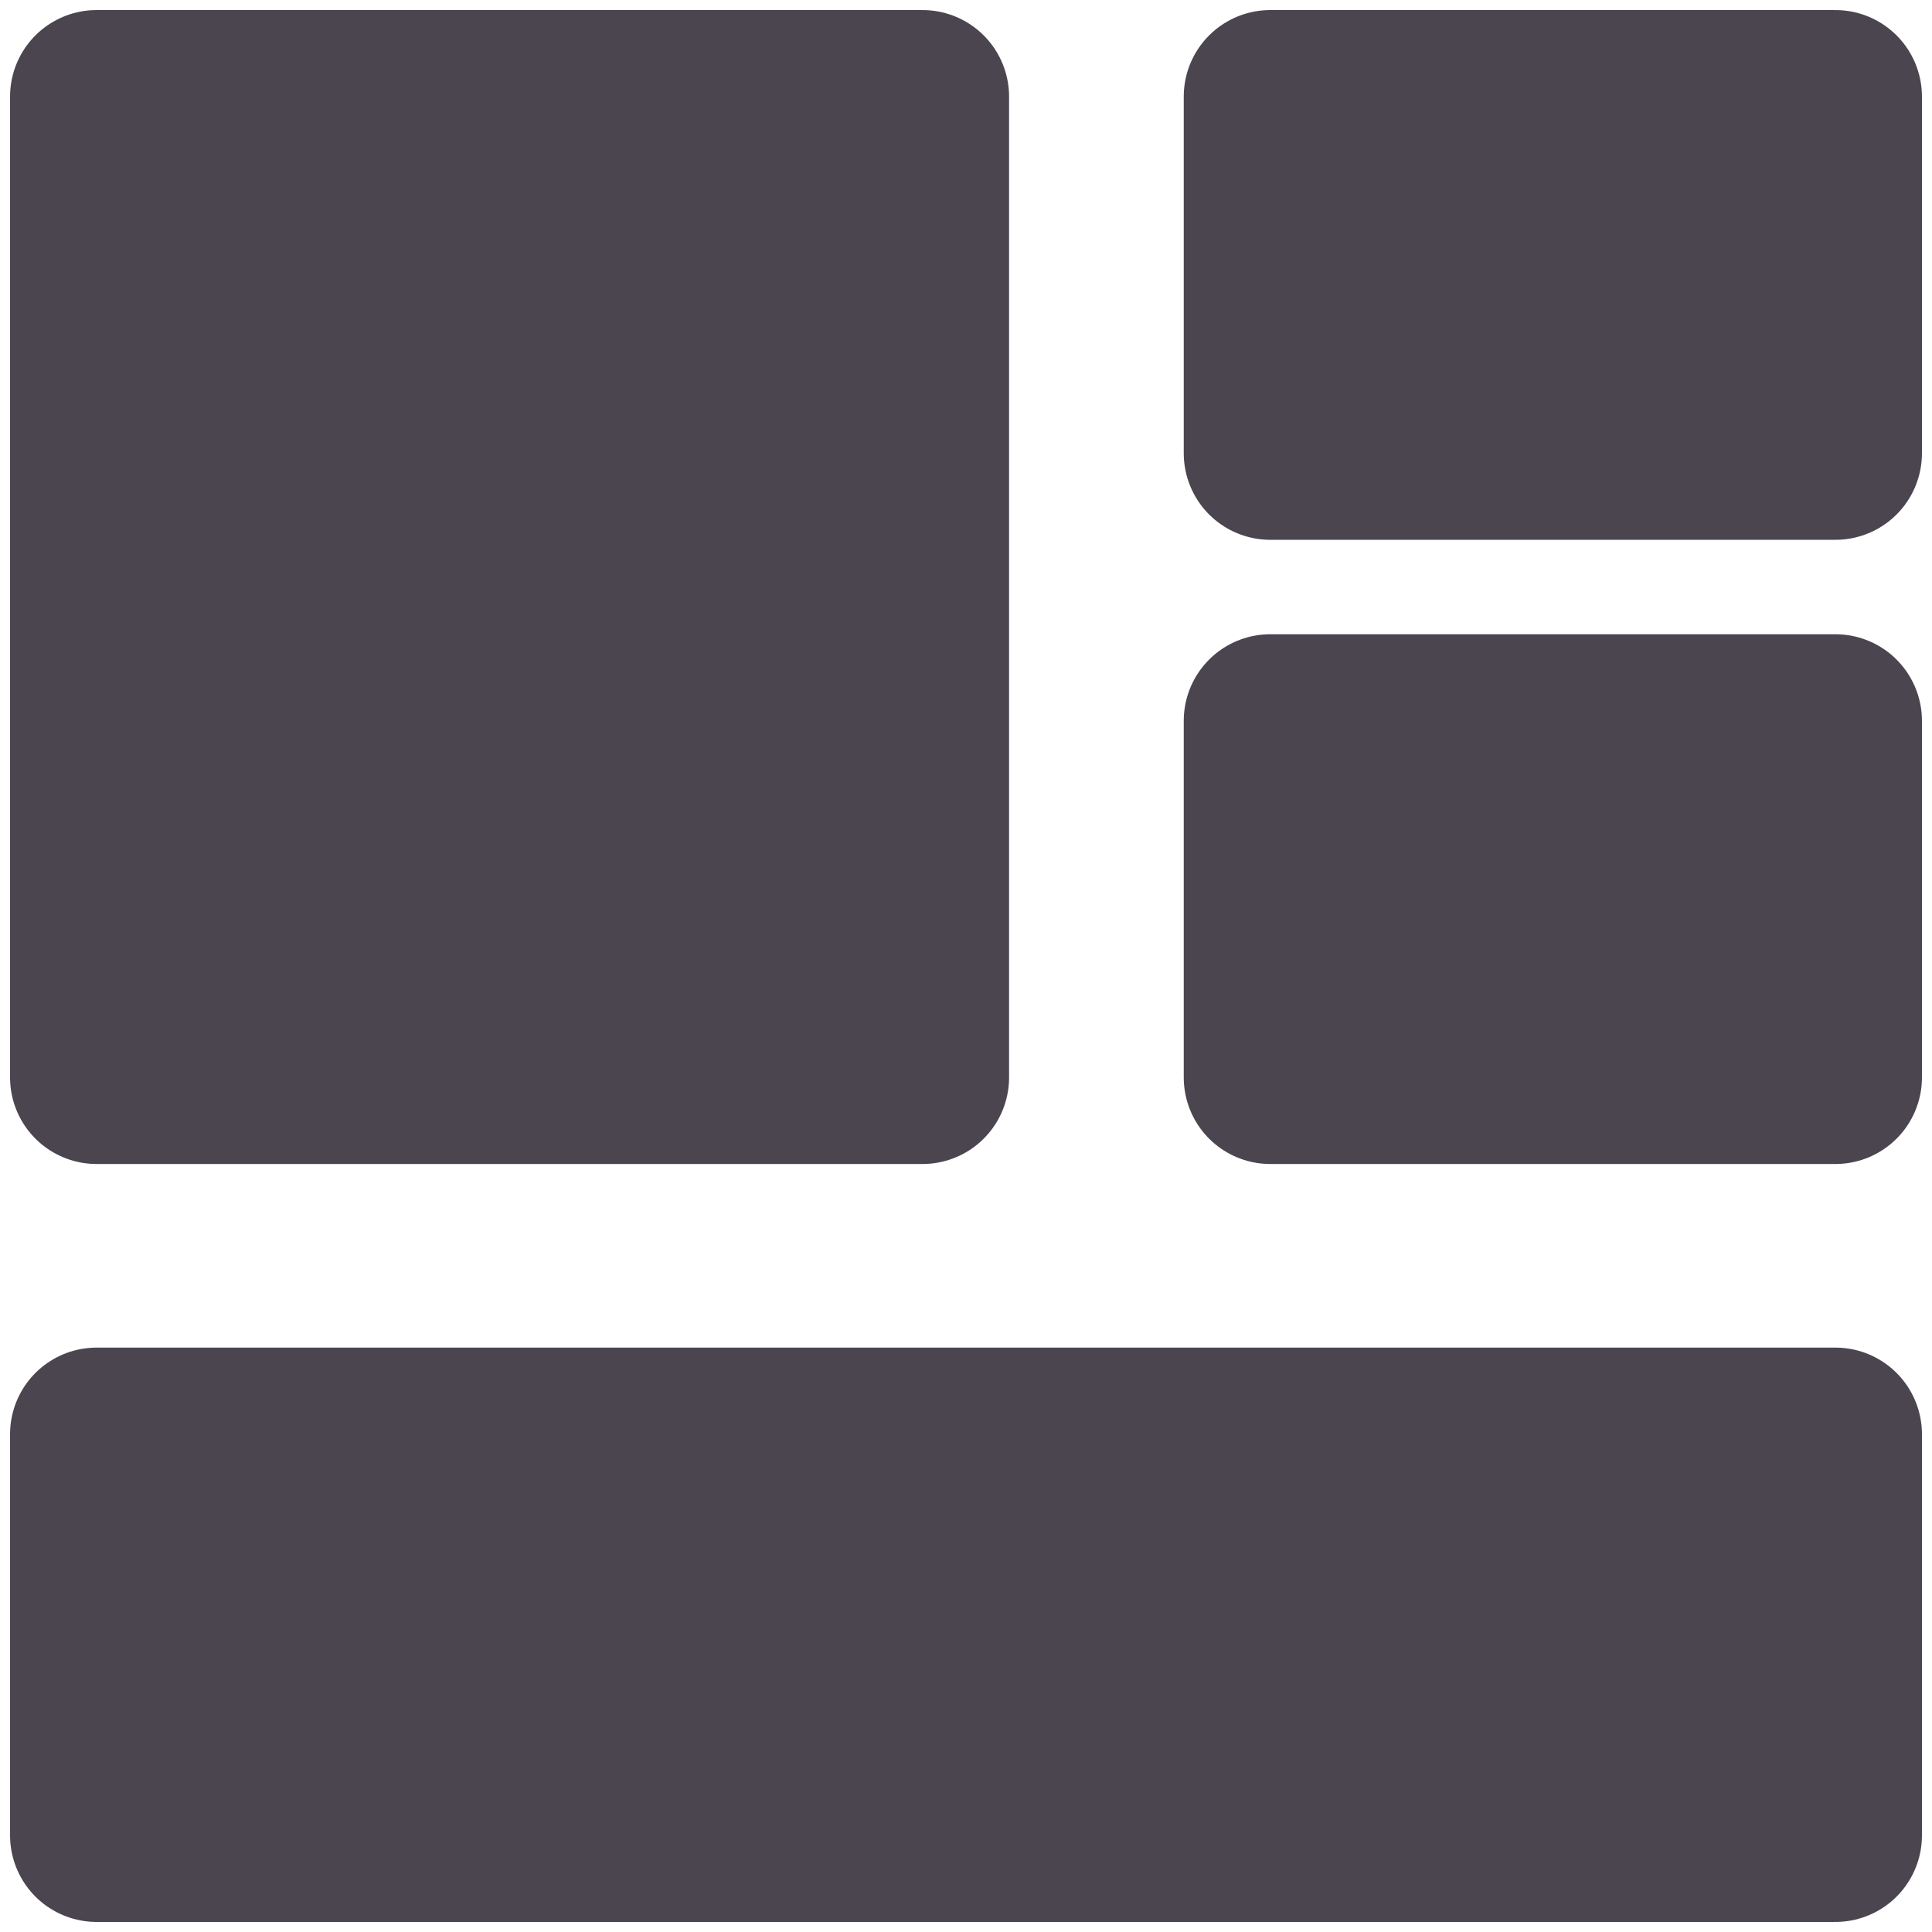 <svg width="80" height="80" viewBox="0 0 80 80" fill="none" xmlns="http://www.w3.org/2000/svg">
<path d="M38.2 4H4V44.615H38.2V4ZM76 59.385H4V76H76V59.385ZM76 4H52.6V18.769H76V4ZM76 29.846H52.6V44.615H76V29.846Z" fill="#4B4550" stroke="#4B4550" stroke-width="7.167" stroke-linejoin="round"/>
</svg>
